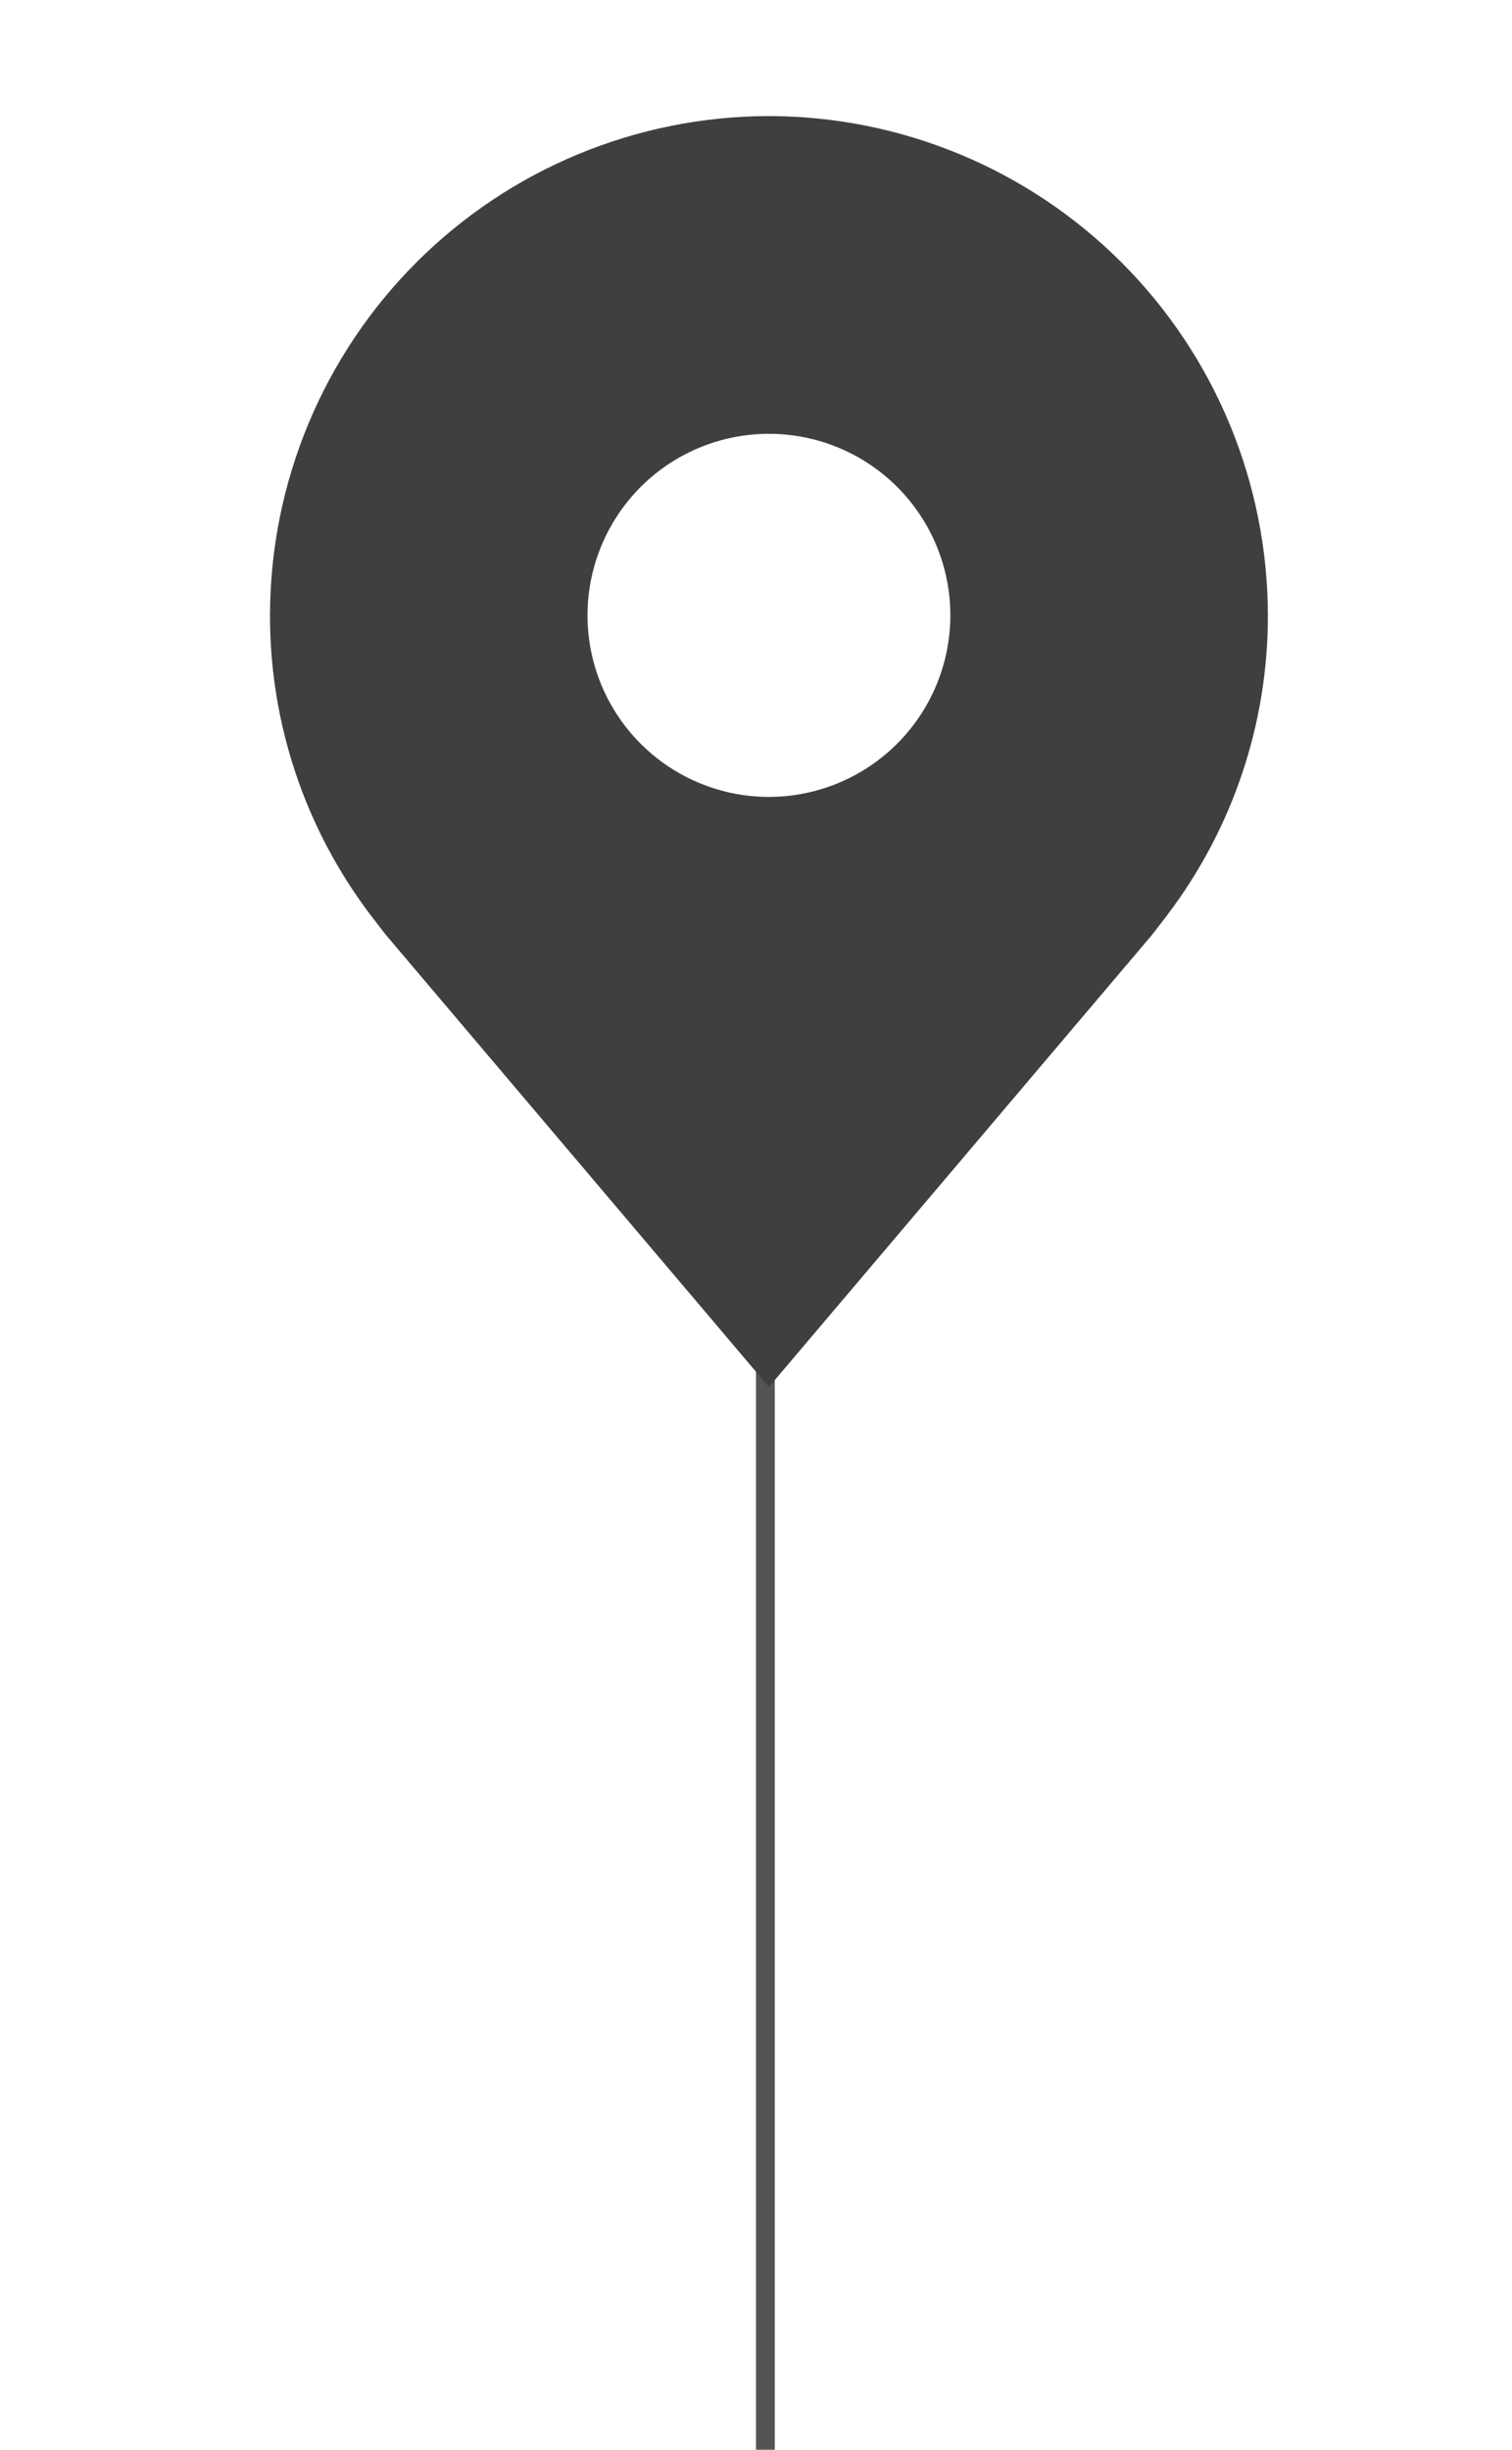 <svg xmlns="http://www.w3.org/2000/svg" width="42" height="68" viewBox="0 0 42 68" fill="none"><line x1="21.26" y1="32" x2="21.26" y2="68" stroke="#545454" stroke-width="0.521"></line><path d="M21.359 3.222C17.685 3.226 14.162 4.688 11.564 7.286C8.966 9.884 7.504 13.407 7.5 17.081C7.496 20.084 8.476 23.005 10.292 25.397C10.292 25.397 10.67 25.894 10.732 25.966L21.359 38.5L31.992 25.96C32.047 25.893 32.427 25.397 32.427 25.397L32.428 25.393C34.243 23.002 35.223 20.082 35.219 17.081C35.214 13.407 33.753 9.884 31.155 7.286C28.556 4.688 25.034 3.226 21.359 3.222ZM21.359 22.121C20.363 22.121 19.388 21.825 18.559 21.271C17.731 20.718 17.085 19.93 16.703 19.01C16.322 18.089 16.222 17.075 16.416 16.098C16.611 15.12 17.091 14.222 17.796 13.517C18.5 12.812 19.398 12.333 20.376 12.138C21.354 11.944 22.367 12.043 23.288 12.425C24.209 12.806 24.996 13.452 25.55 14.281C26.104 15.11 26.399 16.084 26.399 17.081C26.397 18.417 25.866 19.698 24.921 20.643C23.976 21.588 22.695 22.119 21.359 22.121Z" fill="#3F3F3F"></path></svg>